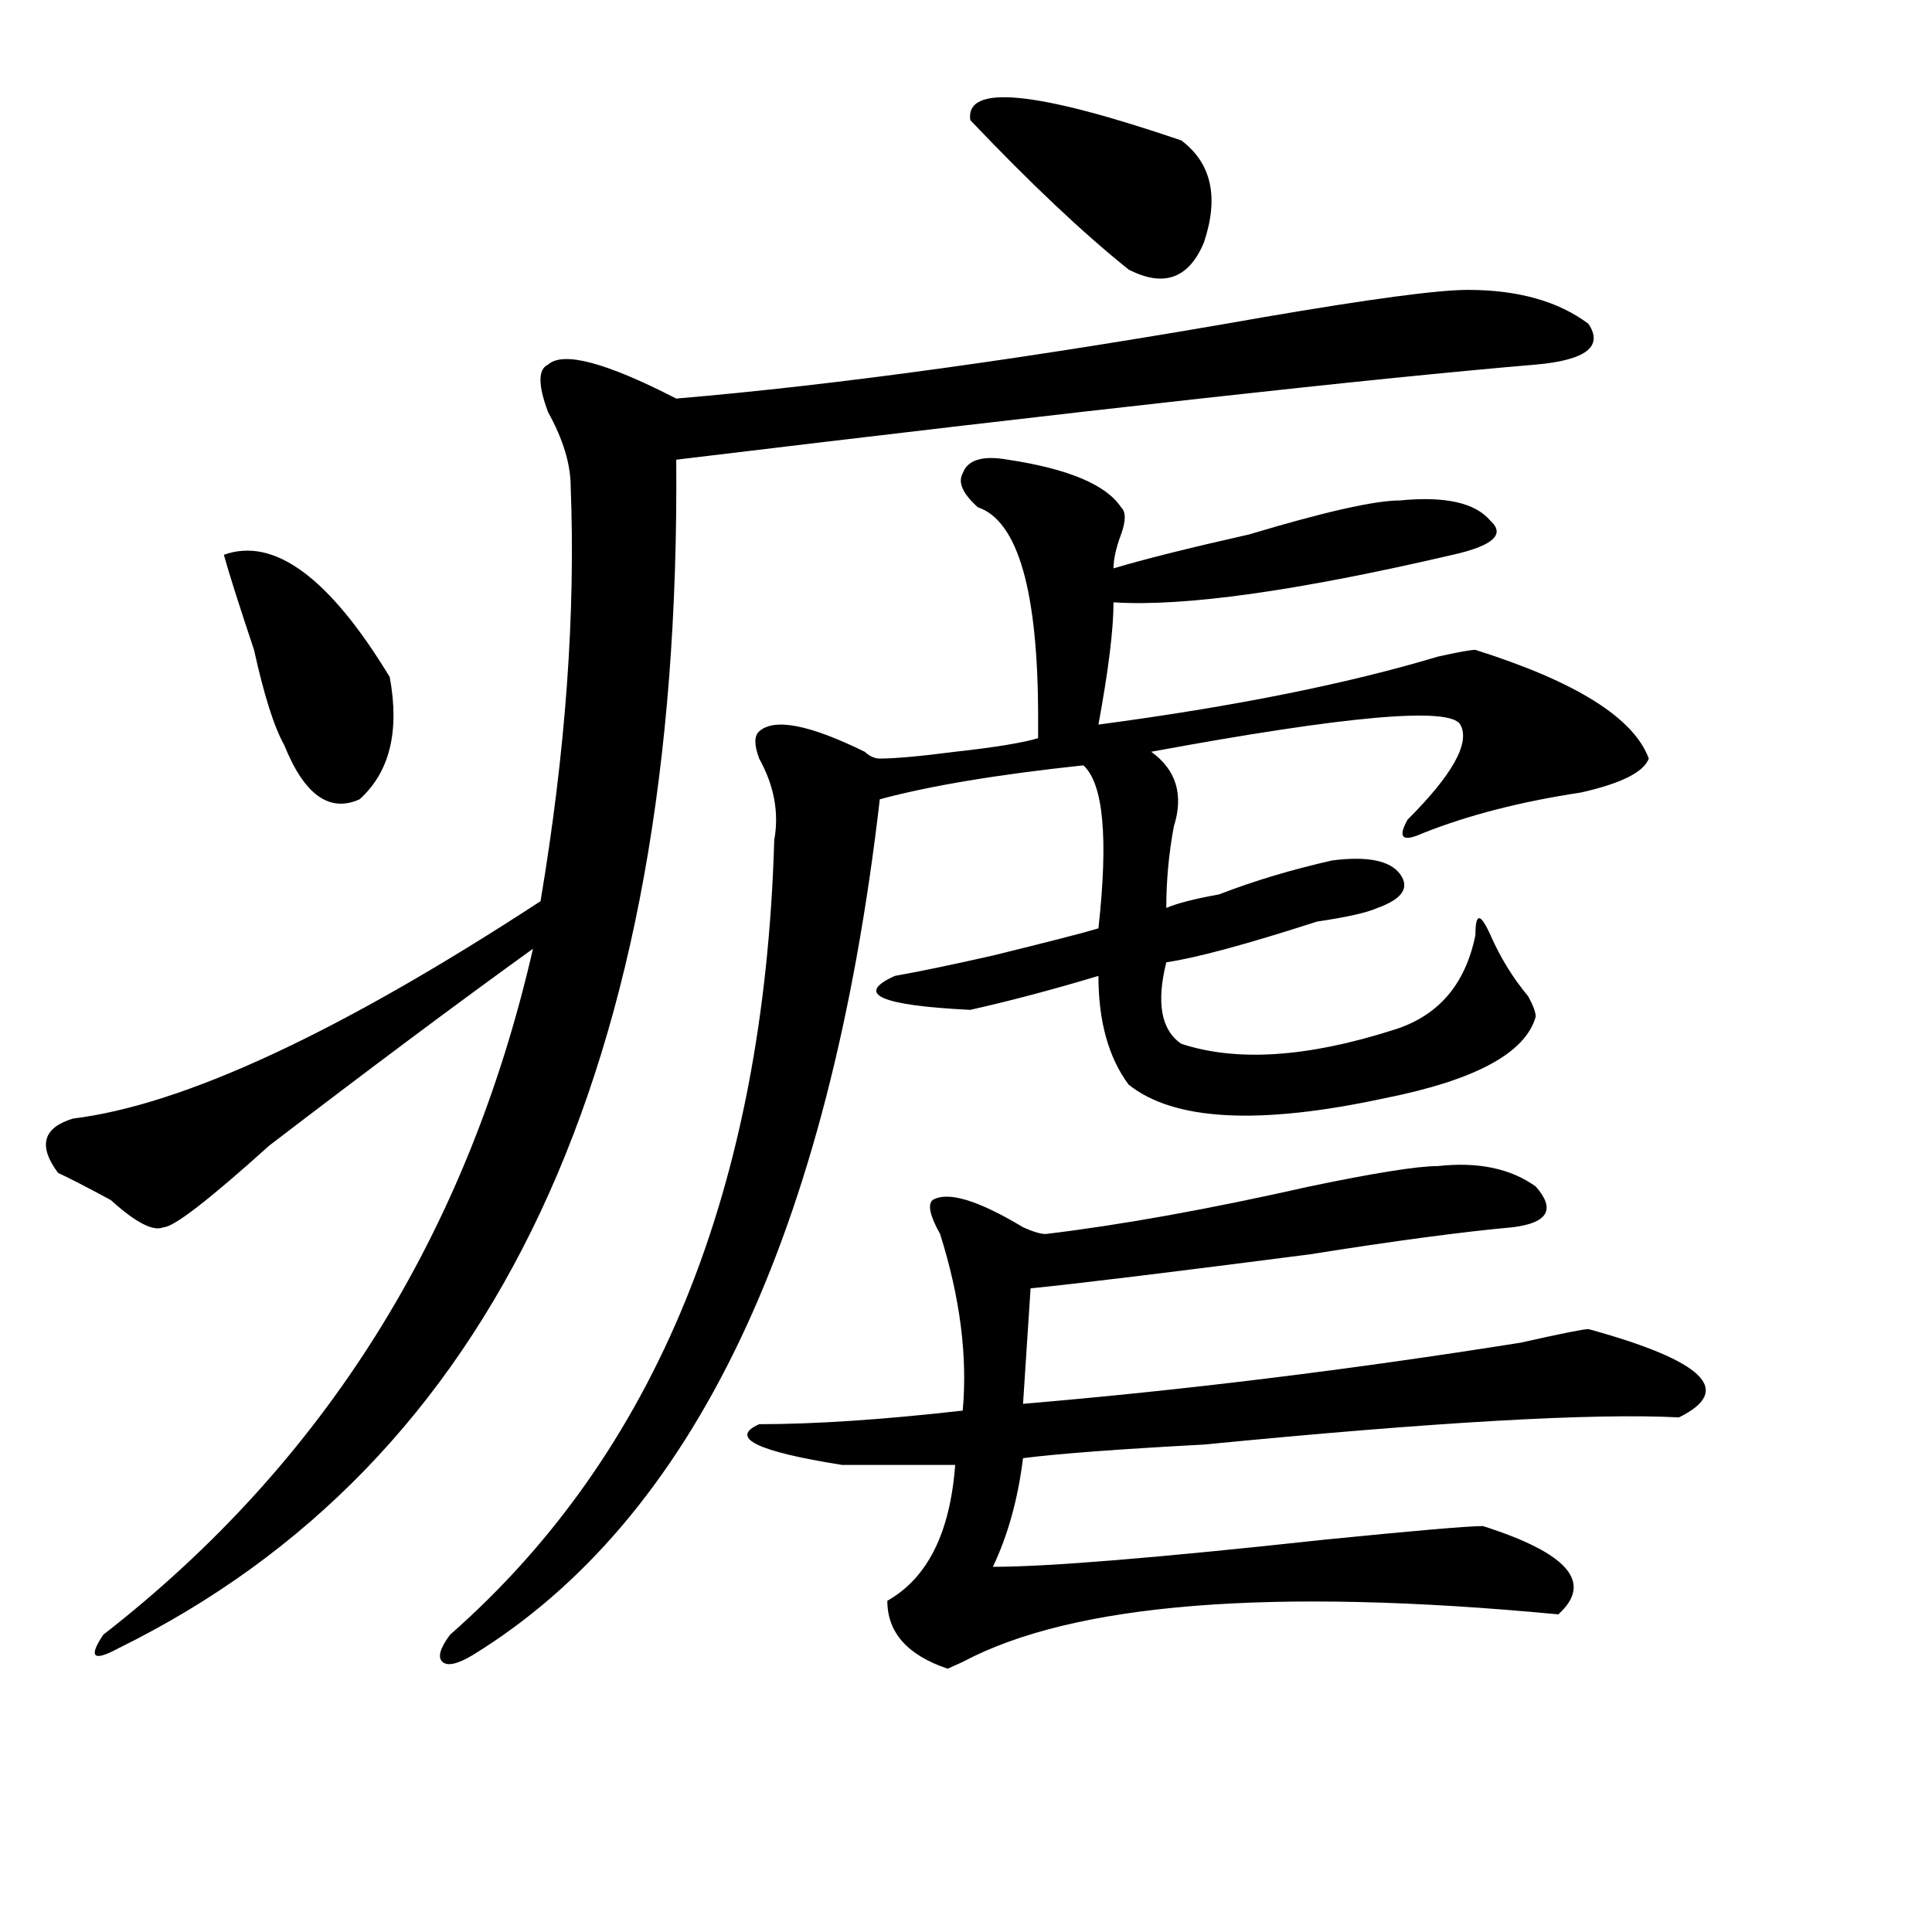 <?xml version="1.0" encoding="utf-8"?>
<!-- Generator: Adobe Illustrator 16.0.0, SVG Export Plug-In . SVG Version: 6.00 Build 0)  -->
<!DOCTYPE svg PUBLIC "-//W3C//DTD SVG 1.1//EN" "http://www.w3.org/Graphics/SVG/1.1/DTD/svg11.dtd">
<svg version="1.1" id="图层_1" xmlns="http://www.w3.org/2000/svg" xmlns:xlink="http://www.w3.org/1999/xlink" x="0px" y="0px"
	 width="1000px" height="1000px" viewBox="0 0 1000 1000" enable-background="new 0 0 1000 1000" xml:space="preserve">
<path d="M759.762,150.047c25.975,0,46.828,5.878,62.438,17.578c7.805,11.756-1.342,18.787-27.316,21.094
	c-83.291,7.031-231.58,23.456-444.867,49.219c2.561,314.1-93.656,519.159-288.773,615.234c-13.049,7.031-15.609,4.669-7.805-7.031
	c114.448-89.044,188.593-207.422,222.434-355.078c-39.023,28.125-84.571,62.128-136.582,101.953
	c-31.219,28.125-49.45,42.188-54.633,42.188c-5.244,2.362-14.329-2.307-27.316-14.063c-13.049-7.031-22.134-11.7-27.316-14.063
	c-10.427-14.063-7.805-23.4,7.805-28.125c57.193-7.031,137.862-44.494,241.945-112.5c12.987-77.344,18.17-148.81,15.609-214.453
	c0-11.7-3.902-24.609-11.707-38.672c-5.244-14.063-5.244-22.247,0-24.609c7.805-7.031,29.877-1.153,66.34,17.578
	c83.229-7.031,184.69-21.094,304.383-42.188C709.031,154.771,744.152,150.047,759.762,150.047z M115.875,287.156
	c25.975-9.338,54.633,11.756,85.852,63.281c5.183,28.125,0,49.219-15.609,63.281c-15.609,7.031-28.658-2.307-39.023-28.125
	c-5.244-9.338-10.427-25.763-15.609-49.219C123.68,312.975,118.436,296.55,115.875,287.156z M521.719,237.938
	c31.219,4.725,50.73,12.909,58.535,24.609c2.561,2.362,2.561,7.031,0,14.063c-2.622,7.031-3.902,12.909-3.902,17.578
	c15.609-4.669,39.023-10.547,70.242-17.578c39.023-11.7,64.998-17.578,78.047-17.578c23.414-2.307,39.023,1.209,46.828,10.547
	c7.805,7.031,1.28,12.909-19.512,17.578c-80.669,18.787-139.204,26.972-175.605,24.609c0,14.063-2.622,35.156-7.805,63.281
	c70.242-9.338,128.777-21.094,175.605-35.156c10.365-2.307,16.89-3.516,19.512-3.516c52.011,16.425,81.949,35.156,89.754,56.25
	c-2.622,7.031-14.329,12.909-35.121,17.578c-31.219,4.725-58.535,11.756-81.949,21.094c-10.427,4.725-13.049,2.362-7.805-7.031
	c23.414-23.4,32.499-39.825,27.316-49.219c-5.244-9.338-58.535-4.669-159.996,14.063c12.987,9.394,16.89,22.303,11.707,38.672
	c-2.622,14.063-3.902,28.125-3.902,42.188c5.183-2.307,14.268-4.669,27.316-7.031c18.17-7.031,37.682-12.854,58.535-17.578
	c18.17-2.307,29.877,0,35.121,7.031c5.183,7.031,1.28,12.909-11.707,17.578c-5.244,2.362-15.609,4.725-31.219,7.031
	c-36.463,11.756-62.438,18.787-78.047,21.094c-5.244,21.094-2.622,35.156,7.805,42.188c28.597,9.394,64.998,7.031,109.266-7.031
	c23.414-7.031,37.682-23.4,42.926-49.219c0-11.7,2.561-11.7,7.805,0c5.183,11.756,11.707,22.303,19.512,31.641
	c2.561,4.725,3.902,8.24,3.902,10.547c-5.244,18.787-31.219,32.85-78.047,42.188c-65.06,14.063-109.266,11.756-132.68-7.031
	c-10.427-14.063-15.609-32.794-15.609-56.25c-23.414,7.031-45.548,12.909-66.34,17.578c-46.828-2.307-59.877-8.185-39.023-17.578
	c12.987-2.307,29.877-5.822,50.73-10.547c28.597-7.031,46.828-11.7,54.633-14.063c5.183-46.856,2.561-74.981-7.805-84.375
	c-44.268,4.725-79.389,10.547-105.363,17.578c-26.036,225-96.278,372.656-210.727,442.969c-7.805,4.669-13.049,5.822-15.609,3.516
	c-2.622-2.362-1.342-7.031,3.902-14.063c106.644-93.713,162.557-230.822,167.801-411.328c2.561-14.063,0-28.125-7.805-42.188
	c-2.622-7.031-2.622-11.7,0-14.063c7.805-7.031,25.975-3.516,54.633,10.547c2.561,2.362,5.183,3.516,7.805,3.516
	c7.805,0,20.792-1.153,39.023-3.516c20.792-2.307,35.121-4.669,42.926-7.031c0-2.307,0-5.822,0-10.547
	c0-65.588-10.427-101.953-31.219-108.984c-7.805-7.031-10.427-12.854-7.805-17.578C500.865,237.938,508.67,235.631,521.719,237.938z
	 M744.152,603.563c20.792-2.307,37.682,1.209,50.73,10.547c10.365,11.756,6.463,18.787-11.707,21.094
	c-26.036,2.362-61.157,7.031-105.363,14.063c-72.864,9.394-120.973,15.271-144.387,17.578l-3.902,59.766
	c83.229-7.031,169.081-17.578,257.555-31.641c20.792-4.669,32.499-7.031,35.121-7.031c59.815,16.425,75.425,31.641,46.828,45.703
	c-44.268-2.307-126.217,2.362-245.848,14.063c-44.268,2.362-75.486,4.725-93.656,7.031c-2.622,21.094-7.805,39.881-15.609,56.25
	c28.597,0,85.852-4.725,171.703-14.063c46.828-4.669,74.145-7.031,81.949-7.031c44.206,14.063,57.193,29.278,39.023,45.703
	c-148.289-14.063-251.092-5.878-308.285,24.609l-7.805,3.516c-20.854-7.031-31.219-18.787-31.219-35.156
	c20.792-11.756,32.499-35.156,35.121-70.313c-23.414,0-42.926,0-58.535,0c-44.268-7.031-58.535-14.063-42.926-21.094
	c28.597,0,63.718-2.307,105.363-7.031c2.561-28.125-1.342-58.557-11.707-91.406c-5.244-9.338-6.524-15.216-3.902-17.578
	c7.805-4.669,23.414,0,46.828,14.063c5.183,2.362,9.085,3.516,11.707,3.516c39.023-4.669,84.51-12.854,136.582-24.609
	C711.592,607.078,733.726,603.563,744.152,603.563z M502.207,62.156c-2.622-18.731,33.779-15.216,109.266,10.547
	c15.609,11.756,19.512,29.334,11.707,52.734c-7.805,18.787-20.854,23.456-39.023,14.063
	C560.742,120.769,533.426,95.006,502.207,62.156z"/>
</svg>
